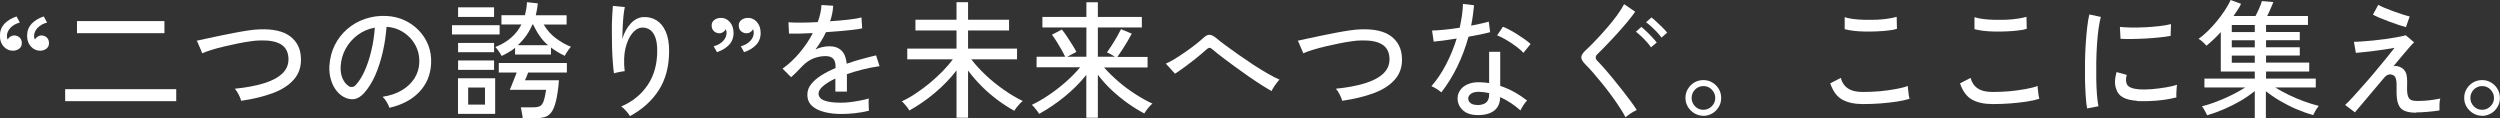<?xml version="1.0" encoding="UTF-8"?><svg id="_レイヤー_2" xmlns="http://www.w3.org/2000/svg" viewBox="0 0 275.06 13.01"><rect x="0" y="0" width="275.06" height="13.01" fill="#333333" stroke="none"/><defs><style>.cls-1{fill:#fff;}</style></defs><g id="_レイヤー_1-2"><path class="cls-1" d="M1.83,1.82l.35.66c-.43.11-.77.31-1.03.58-.26.28-.39.58-.39.9,0,.16.03.29.08.39.08-.13.17-.24.3-.32.13-.08.26-.13.41-.13.23,0,.43.07.6.22.16.15.25.35.25.62s-.09.46-.28.61c-.19.15-.41.22-.67.23-.41,0-.76-.14-1.04-.45s-.42-.71-.42-1.2c0-.52.17-.96.5-1.32.34-.35.78-.62,1.33-.8ZM4.82,1.82l.36.66c-.43.11-.77.31-1.04.58-.26.28-.39.58-.39.9,0,.08,0,.16.03.22.02.07.04.12.06.17.07-.13.17-.24.3-.32s.26-.13.41-.13c.23,0,.43.07.59.22s.25.35.25.62-.09.46-.28.61c-.19.15-.41.22-.67.23-.4,0-.74-.14-1.03-.45-.29-.31-.43-.71-.43-1.2,0-.52.17-.96.5-1.32.34-.35.78-.62,1.33-.8Z"/><path class="cls-1" d="M7.17,11.13v-1.32h12.22v1.32H7.17ZM8.47,3.65v-1.33h9.62v1.33h-9.62Z"/><path class="cls-1" d="M26.53,11.09c-.04-.19-.13-.42-.27-.69-.14-.27-.28-.49-.42-.64,1.2-.12,2.25-.31,3.14-.58s1.58-.62,2.07-1.08c.48-.45.71-1.01.69-1.66-.03-.72-.3-1.24-.83-1.56-.52-.32-1.3-.46-2.32-.43-.29,0-.65.04-1.08.1-.43.06-.89.14-1.37.24-.49.1-.97.21-1.46.32s-.94.24-1.37.37-.78.26-1.07.38c0-.02-.03-.1-.08-.23-.06-.14-.12-.29-.2-.46-.08-.17-.14-.33-.2-.47-.06-.14-.1-.21-.12-.22.29-.06.66-.15,1.1-.24.44-.1.93-.2,1.46-.31.53-.11,1.06-.22,1.6-.32.54-.1,1.04-.19,1.52-.26.48-.07.89-.11,1.23-.12,1.5-.06,2.63.2,3.38.77.75.57,1.15,1.37,1.18,2.39.04.94-.22,1.73-.78,2.36-.55.63-1.33,1.13-2.33,1.5-1,.37-2.16.65-3.47.84Z"/><path class="cls-1" d="M42.85,11.87c-.05-.17-.15-.38-.3-.64s-.31-.45-.46-.58c.84-.13,1.55-.37,2.14-.73.59-.35,1.04-.79,1.37-1.3.32-.51.5-1.07.53-1.67.03-.56-.05-1.08-.23-1.55-.18-.47-.44-.88-.78-1.24s-.73-.64-1.17-.85c-.44-.21-.92-.33-1.42-.36-.07.91-.2,1.82-.41,2.74-.21.92-.48,1.78-.83,2.58-.35.79-.77,1.46-1.25,1.99-.33.35-.66.56-.99.63s-.68.02-1.04-.13c-.35-.15-.67-.39-.95-.73s-.5-.75-.64-1.23c-.15-.48-.21-.99-.18-1.54.05-.82.24-1.58.58-2.27.34-.69.8-1.29,1.38-1.79.58-.5,1.24-.88,1.99-1.13s1.54-.36,2.39-.31c.67.04,1.31.19,1.9.46.6.27,1.12.64,1.58,1.11s.81,1.01,1.06,1.64c.25.63.35,1.32.31,2.07-.07,1.21-.5,2.24-1.3,3.08s-1.89,1.42-3.28,1.74ZM38.37,9.48c.1.07.22.1.36.09.14,0,.28-.08.41-.22.36-.38.69-.9.99-1.57.29-.66.54-1.4.73-2.23.2-.82.32-1.66.38-2.51-.71.13-1.34.4-1.89.81s-.99.91-1.32,1.51c-.33.6-.51,1.25-.55,1.96-.03.51.05.96.22,1.34.18.38.4.65.66.8Z"/><path class="cls-1" d="M49.73,3.79v-1.02h5.24v1.02h-5.24ZM50.39,12.53v-3.92h4.09v3.92h-4.09ZM50.4,1.86V.81h3.96v1.05h-3.96ZM50.4,5.74v-1.02h3.96v1.02h-3.96ZM50.4,7.69v-1.04h3.96v1.04h-3.96ZM51.51,11.51h1.85v-1.88h-1.85v1.88ZM55.19,6.15c-.07-.14-.18-.31-.31-.5-.14-.2-.26-.35-.38-.48,1.34-.52,2.3-1.35,2.87-2.48h-2.2v-1.02h2.58c.06-.21.1-.44.15-.68.04-.24.07-.49.08-.75l1.19.13c-.02.23-.05.46-.09.67s-.09.42-.13.64h3.39v1.02h-2.52c.35.6.79,1.1,1.34,1.51s1.1.72,1.66.94c-.07.06-.14.15-.24.28-.09.13-.18.26-.26.39-.08.13-.14.24-.19.32-.29-.14-.56-.29-.81-.44-.25-.15-.49-.31-.7-.47v.77h-3.95v-.74c-.21.18-.44.34-.69.48-.24.14-.5.28-.77.41ZM57.51,13.01c0-.09-.03-.22-.05-.37s-.05-.31-.08-.47c-.03-.16-.06-.28-.08-.36h1.32c.33,0,.58-.04.76-.12.18-.08.32-.26.42-.53s.2-.7.29-1.28h-4c.03-.06.09-.19.17-.41.09-.22.19-.47.3-.75.11-.28.21-.53.29-.74h-1.97v-1.05h7.49v1.05h-4.26c-.07.17-.13.34-.2.51-.07.17-.12.29-.15.34h3.74c-.08.96-.19,1.72-.33,2.29-.14.56-.31.98-.52,1.25-.21.27-.46.45-.76.52-.3.08-.65.12-1.05.12h-1.33ZM56.97,4.97h3.32c-.35-.3-.65-.63-.91-1.01-.26-.37-.5-.8-.73-1.27h-.07c-.19.45-.42.86-.69,1.24s-.58.73-.92,1.04Z"/><path class="cls-1" d="M69.31,12.77c-.1-.18-.25-.37-.43-.57-.19-.21-.36-.37-.53-.49,1.25-.53,2.22-1.32,2.92-2.37s1.04-2.3,1.04-3.75c0-.66-.08-1.18-.24-1.56-.16-.38-.37-.64-.63-.8-.26-.15-.55-.22-.87-.19-.35.03-.7.24-1.02.64-.33.4-.57.95-.74,1.65-.16.71-.19,1.54-.08,2.5-.08,0-.21.02-.38.05-.17.03-.33.07-.48.1-.15.03-.26.06-.32.09-.05-.34-.09-.76-.13-1.26-.04-.5-.06-1.04-.08-1.62-.01-.57-.02-1.15-.02-1.72s0-1.11.03-1.6.05-.9.08-1.22l1.32.13c-.06.24-.11.56-.15.95s-.07.81-.09,1.26c-.02.45-.03.88-.04,1.29.2-.67.5-1.23.92-1.69.42-.45.89-.69,1.4-.71.52-.03,1,.09,1.43.35.43.26.77.67,1.02,1.23.25.56.38,1.27.38,2.14,0,1.7-.38,3.14-1.14,4.32s-1.82,2.13-3.18,2.86Z"/><path class="cls-1" d="M78.88,5.73l-.36-.64c.44-.11.79-.31,1.04-.58s.38-.58.38-.9c0-.08,0-.16-.03-.23s-.04-.12-.06-.16c-.07.12-.16.23-.29.31-.13.09-.27.13-.42.13-.23,0-.43-.08-.59-.23-.16-.15-.25-.36-.25-.62s.09-.45.28-.6c.19-.15.41-.23.67-.24.41-.02.76.13,1.04.44.28.31.42.72.42,1.23s-.17.95-.5,1.3c-.34.35-.78.62-1.33.8ZM81.86,5.73l-.35-.64c.43-.11.77-.31,1.03-.58s.39-.58.39-.9c0-.18-.03-.31-.08-.39-.07.12-.16.23-.29.31-.13.09-.27.13-.43.13-.23,0-.43-.08-.6-.23-.16-.15-.25-.36-.25-.62s.09-.45.28-.6.41-.23.67-.24c.41-.02.76.13,1.04.44s.42.72.42,1.23-.17.95-.5,1.3c-.34.35-.78.62-1.33.8Z"/><path class="cls-1" d="M92.61,12.54c-.72,0-1.36-.07-1.93-.22s-1.02-.37-1.35-.68c-.33-.31-.5-.71-.5-1.22,0-.42.13-.81.41-1.15.27-.35.64-.67,1.11-.97.47-.3,1-.57,1.58-.81v-.15c0-.42-.09-.71-.26-.88s-.39-.26-.67-.28c-.48-.03-.95.05-1.43.22-.48.18-.91.47-1.3.88-.17.18-.37.38-.6.62-.23.23-.44.43-.63.59l-.94-.94c.66-.47,1.29-1.05,1.87-1.74.58-.69,1.07-1.41,1.46-2.17-.57.03-1.09.05-1.56.06-.47,0-.82,0-1.06,0l-.06-1.25c.3.03.74.04,1.32.04s1.22-.02,1.9-.06c.12-.33.22-.65.29-.97.07-.32.11-.62.12-.91l1.29.08c-.03.57-.14,1.14-.34,1.71.72-.05,1.39-.11,2.02-.18.63-.07,1.11-.15,1.43-.24l.08,1.2c-.26.06-.6.11-1.03.16s-.89.1-1.4.14c-.51.04-1.03.08-1.56.12-.14.32-.31.64-.52.97-.21.33-.42.65-.63.94.22-.12.47-.21.75-.27.27-.06.53-.09.78-.09.55,0,.99.15,1.32.46.33.31.52.79.59,1.46.55-.2,1.11-.37,1.67-.52.56-.15,1.08-.29,1.56-.4l.38,1.19c-.64.09-1.27.22-1.88.37-.61.15-1.18.32-1.71.51v1.92h-1.27v-1.44c-.55.26-1,.53-1.34.82s-.51.56-.51.83c0,.35.21.61.64.77s1.03.24,1.81.24c.3,0,.63-.02.99-.06.36-.04.73-.1,1.1-.17.37-.07.7-.15,1-.23-.02.08-.03.21-.03.37s0,.33.01.5c0,.17.02.3.03.41v.06c-.47.12-.97.21-1.51.27-.54.06-1.05.09-1.51.09Z"/><path class="cls-1" d="M105.24,12.94v-5.19c-.67.87-1.46,1.68-2.35,2.44-.9.76-1.84,1.41-2.84,1.97-.05-.09-.12-.21-.23-.35-.11-.14-.22-.27-.33-.4-.11-.13-.2-.21-.27-.26.5-.23,1.02-.52,1.55-.88.53-.35,1.05-.73,1.55-1.15.5-.42.97-.85,1.4-1.29.43-.45.81-.88,1.11-1.3h-5.01v-1.18h5.42v-2h-4.52v-1.18h4.52V.24h1.27v1.93h4.51v1.18h-4.51v2h5.39v1.18h-5.03c.44.58.97,1.16,1.59,1.74.62.58,1.28,1.12,1.99,1.61.71.5,1.4.91,2.08,1.23-.08.06-.19.15-.32.29s-.25.28-.36.42c-.11.14-.2.27-.25.37-.58-.32-1.18-.7-1.79-1.15s-1.21-.96-1.77-1.52-1.08-1.15-1.53-1.76v5.19h-1.27Z"/><path class="cls-1" d="M119.52,12.94v-4.7c-.68.85-1.47,1.64-2.36,2.37s-1.84,1.37-2.83,1.92c-.05-.08-.12-.2-.23-.34-.11-.14-.21-.27-.32-.4s-.19-.21-.26-.25c.62-.29,1.25-.66,1.9-1.1.65-.44,1.28-.93,1.88-1.46.6-.53,1.11-1.05,1.54-1.58h-4.79v-1.16h3.14c-.1-.22-.24-.49-.41-.79-.17-.3-.35-.6-.54-.9s-.35-.54-.5-.73l1.09-.57c.18.21.37.47.57.78.2.3.39.6.58.9.19.3.34.56.45.78l-1.01.53h2.11v-3.22h-4.84v-1.16h4.84V.25h1.26v1.61h4.84v1.16h-4.84v3.22h1.88c-.13-.08-.29-.17-.46-.27-.18-.1-.32-.17-.42-.2.15-.21.33-.47.54-.8s.41-.65.59-.98.33-.59.42-.78l1.18.49c-.12.23-.27.5-.45.81-.18.3-.37.61-.57.92-.2.31-.38.58-.56.83h3.32v1.16h-4.79c.45.51.97,1.02,1.56,1.53s1.21.97,1.86,1.39c.65.42,1.29.78,1.91,1.06-.08.06-.19.15-.31.29s-.24.27-.34.42c-.11.14-.19.27-.25.37-.58-.3-1.18-.67-1.79-1.1s-1.21-.92-1.78-1.45c-.57-.53-1.08-1.1-1.54-1.71v4.73h-1.26Z"/><path class="cls-1" d="M139.89,10.01c-.29-.16-.65-.38-1.08-.65s-.9-.59-1.4-.93c-.5-.35-1-.7-1.49-1.06-.5-.36-.95-.7-1.37-1.02-.42-.32-.77-.6-1.04-.83-.18-.16-.31-.25-.41-.26-.09-.01-.22.05-.38.2-.3.27-.65.57-1.05.89-.4.32-.81.64-1.23.95-.42.31-.81.58-1.16.81l-1.01-1.11c.27-.11.59-.28.97-.51.37-.23.76-.48,1.16-.76s.78-.55,1.13-.83c.36-.28.64-.52.87-.73.27-.25.51-.37.72-.34.21.02.46.16.75.4.21.19.53.44.96.75.42.31.9.66,1.43,1.03.53.37,1.07.74,1.63,1.11.56.36,1.09.69,1.6.98.5.29.93.51,1.29.66-.08.08-.19.19-.31.36-.13.16-.24.33-.35.5-.11.17-.18.3-.22.41Z"/><path class="cls-1" d="M147.67,11.09c-.04-.19-.13-.42-.27-.69-.14-.27-.28-.49-.42-.64,1.2-.12,2.25-.31,3.14-.58s1.58-.62,2.07-1.08c.48-.45.71-1.01.69-1.66-.03-.72-.3-1.24-.83-1.56-.52-.32-1.3-.46-2.32-.43-.29,0-.65.04-1.08.1-.43.06-.89.14-1.37.24-.49.1-.97.21-1.46.32s-.94.24-1.37.37-.78.26-1.07.38c0-.02-.03-.1-.08-.23-.06-.14-.12-.29-.2-.46-.08-.17-.14-.33-.2-.47-.06-.14-.1-.21-.12-.22.29-.06.66-.15,1.1-.24.44-.1.93-.2,1.46-.31.53-.11,1.06-.22,1.6-.32.54-.1,1.04-.19,1.52-.26.48-.07.89-.11,1.23-.12,1.5-.06,2.63.2,3.38.77.75.57,1.15,1.37,1.18,2.39.04.94-.22,1.73-.78,2.36-.55.63-1.33,1.13-2.33,1.5-1,.37-2.16.65-3.47.84Z"/><path class="cls-1" d="M158.56,10.14c-.07-.06-.16-.13-.29-.22-.13-.09-.27-.18-.41-.26s-.27-.14-.37-.18c.59-.66,1.12-1.45,1.6-2.37.48-.91.87-1.87,1.18-2.87-.52.08-1.01.16-1.46.22-.45.06-.81.1-1.07.12l-.18-1.22c.35,0,.79-.04,1.33-.09.54-.05,1.11-.12,1.71-.22.1-.45.18-.89.25-1.33.06-.44.1-.87.11-1.29l1.22.15c-.04.37-.08.75-.13,1.13-.05.38-.12.75-.19,1.11.37-.07.73-.15,1.06-.22.34-.07.63-.15.88-.22l.15,1.16c-.29.08-.64.16-1.06.25-.42.09-.86.17-1.32.25-.32,1.16-.73,2.26-1.24,3.3-.51,1.04-1.09,1.98-1.74,2.81ZM162.47,12.66c-.67-.02-1.19-.21-1.56-.57-.37-.36-.55-.8-.54-1.31,0-.32.11-.61.3-.88.19-.27.47-.49.84-.64.37-.16.81-.23,1.34-.21.17,0,.34.02.5.03.17.01.33.04.49.06v-3.44h1.22v3.75c.55.18,1.07.41,1.57.69.5.28.96.59,1.39.92-.13.12-.27.29-.41.52-.15.22-.25.42-.32.57-.69-.61-1.43-1.1-2.23-1.47-.02.68-.25,1.19-.7,1.52s-1.08.48-1.89.46ZM162.55,11.56c.41,0,.73-.09.95-.27.22-.18.34-.47.34-.88v-.17c-.34-.07-.7-.12-1.08-.14-.37,0-.67.05-.88.19s-.33.31-.34.52c0,.21.07.39.25.53.17.14.43.21.76.21ZM167.62,5.81c-.2-.21-.47-.45-.82-.71-.35-.26-.71-.5-1.09-.72s-.71-.39-.99-.49l.64-.95c.21.08.46.2.74.35.28.15.57.31.86.5s.57.37.82.55.46.35.62.5l-.78.97Z"/><path class="cls-1" d="M178.85,12.91c-.17-.33-.39-.7-.66-1.11-.27-.42-.57-.85-.9-1.3-.33-.45-.67-.89-1.02-1.32s-.68-.82-.99-1.18-.59-.66-.83-.89c-.32-.32-.47-.59-.47-.81s.17-.48.48-.77c.31-.28.67-.63,1.07-1.06.41-.42.82-.88,1.24-1.36.42-.48.8-.95,1.14-1.42.34-.47.6-.88.78-1.23l1.22.83c-.21.3-.48.66-.83,1.08-.35.42-.72.85-1.13,1.3-.41.44-.8.87-1.19,1.27-.39.41-.72.74-1,1.01-.26.24-.26.5,0,.76.23.23.5.53.81.88.31.35.63.74.97,1.15.34.42.67.83,1,1.25.33.42.62.81.9,1.18.27.37.49.68.64.93-.1.05-.24.12-.41.22-.17.1-.33.2-.49.32-.16.11-.28.21-.35.28ZM181.65,5.21c-.12-.19-.28-.39-.48-.61-.2-.22-.4-.43-.61-.62-.21-.2-.4-.36-.57-.49l.6-.53c.15.11.33.28.55.49.22.21.44.43.65.66.21.22.38.42.49.57l-.64.53ZM182.8,4.13c-.13-.19-.3-.39-.5-.6-.2-.21-.41-.42-.62-.61s-.4-.35-.58-.47l.6-.53c.15.11.34.27.56.48.22.21.45.42.67.64.22.22.38.4.5.55l-.63.55Z"/><path class="cls-1" d="M187.42,12.74c-.35,0-.68-.09-.99-.27-.3-.18-.54-.42-.72-.71-.18-.3-.27-.63-.27-.99s.09-.7.27-.99c.18-.3.42-.53.71-.71.3-.17.63-.26.99-.26s.7.09.99.27c.3.18.53.41.71.71.17.29.26.62.26.99s-.09.7-.27.99c-.18.3-.41.54-.71.71s-.62.27-.99.27ZM187.42,12.08c.35,0,.66-.13.92-.39.26-.26.38-.56.38-.91s-.13-.66-.38-.92-.56-.39-.92-.39-.67.13-.92.38c-.25.26-.38.57-.38.93s.13.66.38.92c.25.26.56.38.92.38Z"/><path class="cls-1" d="M204.97,11.45c-.92,0-1.67-.16-2.26-.48s-1.04-.92-1.34-1.8l1.16-.6c.13.5.39.89.78,1.15.39.27.94.4,1.65.4.61,0,1.22-.03,1.85-.08.63-.06,1.22-.14,1.76-.24s.99-.21,1.34-.34c0,.09,0,.24.03.43.02.2.04.39.07.57.03.19.06.32.08.41-.37.12-.84.22-1.4.31-.56.08-1.16.15-1.81.2-.64.05-1.29.07-1.93.07ZM202.96,3.21v-1.32c.24.08.56.15.94.2.38.05.8.08,1.25.09.45.01.89,0,1.34-.01.44-.02.86-.06,1.24-.12.38-.06.7-.12.95-.2l.03,1.32c-.23.08-.54.14-.92.18-.38.05-.8.08-1.25.1-.45.02-.9.03-1.34.02-.45,0-.87-.04-1.26-.08-.39-.05-.71-.11-.97-.18Z"/><path class="cls-1" d="M219.25,11.45c-.92,0-1.67-.16-2.26-.48s-1.04-.92-1.34-1.8l1.16-.6c.13.5.39.89.78,1.15.39.27.94.4,1.65.4.61,0,1.22-.03,1.85-.08.63-.06,1.22-.14,1.76-.24s.99-.21,1.34-.34c0,.09,0,.24.03.43.02.2.04.39.07.57.03.19.06.32.08.41-.37.12-.84.22-1.4.31-.56.08-1.16.15-1.81.2-.64.05-1.29.07-1.93.07ZM217.24,3.21v-1.32c.24.08.56.15.94.2.38.05.8.08,1.25.09.45.01.89,0,1.34-.01.44-.02.86-.06,1.24-.12.38-.06.7-.12.95-.2l.03,1.32c-.23.08-.54.14-.92.18-.38.05-.8.08-1.25.1-.45.02-.9.03-1.34.02-.45,0-.87-.04-1.26-.08-.39-.05-.71-.11-.97-.18Z"/><path class="cls-1" d="M229.63,11.91c-.07-.36-.12-.81-.15-1.35-.04-.54-.06-1.12-.08-1.76-.01-.64-.01-1.3,0-1.98.01-.68.04-1.35.08-2s.1-1.26.16-1.81.14-1.03.24-1.42l1.26.27c-.09.34-.17.77-.25,1.29-.07.53-.13,1.11-.17,1.74-.04.63-.07,1.28-.08,1.95-.01.67-.01,1.31,0,1.93s.04,1.18.08,1.69.1.91.16,1.23l-1.26.24ZM235.13,11.09c-.63-.04-1.15-.16-1.54-.37-.39-.21-.64-.52-.76-.94-.19-.49-.17-1.1.04-1.85l1.13.31c-.07.21-.1.39-.09.57,0,.17.04.32.1.46.15.32.6.5,1.34.56.42.03.89.02,1.4-.02s1.02-.11,1.51-.19c.5-.08.92-.18,1.27-.29-.02.09-.04.23-.05.41-.01.18-.02.36-.03.55,0,.18,0,.32,0,.43-.47.12-.96.21-1.48.28-.52.07-1.02.1-1.51.12s-.94.01-1.35,0ZM233.31,4.28l-.07-1.32c.35.04.77.06,1.26.07.49,0,1.01,0,1.55-.03s1.06-.07,1.55-.13c.5-.06.92-.13,1.26-.22l-.04,1.3c-.36.07-.79.12-1.27.17s-.99.09-1.51.12c-.52.03-1.02.04-1.5.05-.48,0-.89,0-1.23-.02Z"/><path class="cls-1" d="M248.08,12.99v-2.97c-.45.36-.96.72-1.54,1.06-.58.34-1.19.65-1.82.92-.63.27-1.26.5-1.88.68-.03-.07-.08-.17-.15-.3-.07-.13-.14-.25-.22-.39-.07-.13-.14-.23-.21-.29.51-.13,1.05-.3,1.62-.52.56-.21,1.12-.46,1.67-.73.55-.27,1.04-.55,1.48-.83h-4.49v-.97h5.54v-.78h-3.74V3.53c-.54.59-1.07,1.09-1.58,1.5-.08-.1-.22-.24-.4-.41-.18-.17-.34-.28-.47-.35.33-.22.66-.5,1.01-.84.34-.34.68-.7,1-1.09.32-.39.61-.79.88-1.19.26-.4.48-.78.64-1.15l1.15.42c-.09.21-.21.42-.36.64-.14.22-.3.46-.47.7h2.42c.13-.24.26-.52.4-.83.14-.31.24-.58.3-.81l1.26.1c-.08.23-.19.49-.32.78s-.24.54-.36.76h4.49v.98h-4.61v.78h3.71v.9h-3.71v.78h3.71v.91h-3.71v.78h4.75v.98h-4.75v.78h5.47v.97h-4.47c.45.28.95.55,1.5.82s1.11.5,1.68.71c.57.21,1.11.37,1.62.5-.06.07-.13.17-.22.3s-.17.27-.24.41c-.07.14-.12.24-.16.31-.61-.18-1.23-.4-1.86-.67s-1.23-.58-1.81-.92-1.08-.69-1.53-1.04v2.94h-1.26ZM245.55,3.53h2.53v-.78h-2.53v.78ZM245.55,5.21h2.53v-.78h-2.53v.78ZM245.55,6.9h2.53v-.78h-2.53v.78Z"/><path class="cls-1" d="M265.85,12.4c-.54,0-.98-.07-1.3-.21-.33-.14-.56-.39-.69-.76-.14-.36-.19-.87-.18-1.53.02-.55,0-.94-.06-1.18s-.17-.39-.34-.46c-.35-.16-.68-.06-.98.31-.45.53-.88,1.05-1.31,1.55s-.8.95-1.13,1.34c-.33.39-.58.69-.76.9l-1.08-.81c.22-.21.52-.5.88-.9.36-.39.75-.83,1.18-1.32.43-.48.86-.98,1.29-1.5.43-.51.83-.99,1.19-1.44.36-.45.66-.83.9-1.13-.31.06-.67.12-1.07.18-.41.06-.82.12-1.24.17s-.8.1-1.15.13c-.34.04-.61.07-.8.08l-.21-1.22c.21,0,.51-.01.88-.04.37-.02.77-.06,1.21-.1.44-.05.88-.1,1.34-.16.45-.06.88-.13,1.27-.2s.73-.14,1-.22l.92.78c-.1.08-.27.26-.5.52-.23.27-.5.58-.81.95-.31.37-.63.75-.97,1.16.11-.05.26-.05.44-.01.18.04.33.09.44.17.22.12.39.31.5.57.11.26.15.7.13,1.32-.02.54,0,.94.08,1.19.07.25.2.41.38.48s.42.1.71.1c.22,0,.49-.01.79-.03.3-.02.61-.06.91-.1.3-.05.56-.09.78-.14-.05.15-.08.36-.09.64-.01.28-.01.5,0,.67-.42.07-.87.12-1.36.16s-.89.06-1.22.06ZM264.7,2.98c-.2-.05-.46-.13-.8-.24-.34-.11-.69-.24-1.07-.38s-.73-.28-1.04-.41c-.32-.14-.56-.25-.71-.34l.59-1.08c.13.08.34.19.63.31s.61.25.97.38.7.25,1.04.36c.34.11.61.18.81.23l-.41,1.18Z"/><path class="cls-1" d="M273.1,12.74c-.35,0-.68-.09-.99-.27-.3-.18-.54-.42-.72-.71-.18-.3-.27-.63-.27-.99s.09-.7.27-.99c.18-.3.42-.53.71-.71.3-.17.63-.26.99-.26s.7.09.99.27c.3.18.53.41.71.71.17.29.26.62.26.99s-.09.7-.27.99c-.18.3-.41.54-.71.71s-.62.27-.99.27ZM273.1,12.08c.35,0,.66-.13.92-.39.26-.26.38-.56.38-.91s-.13-.66-.38-.92-.56-.39-.92-.39-.67.13-.92.38c-.25.26-.38.57-.38.93s.13.66.38.92c.25.26.56.38.92.38Z"/></g></svg>
